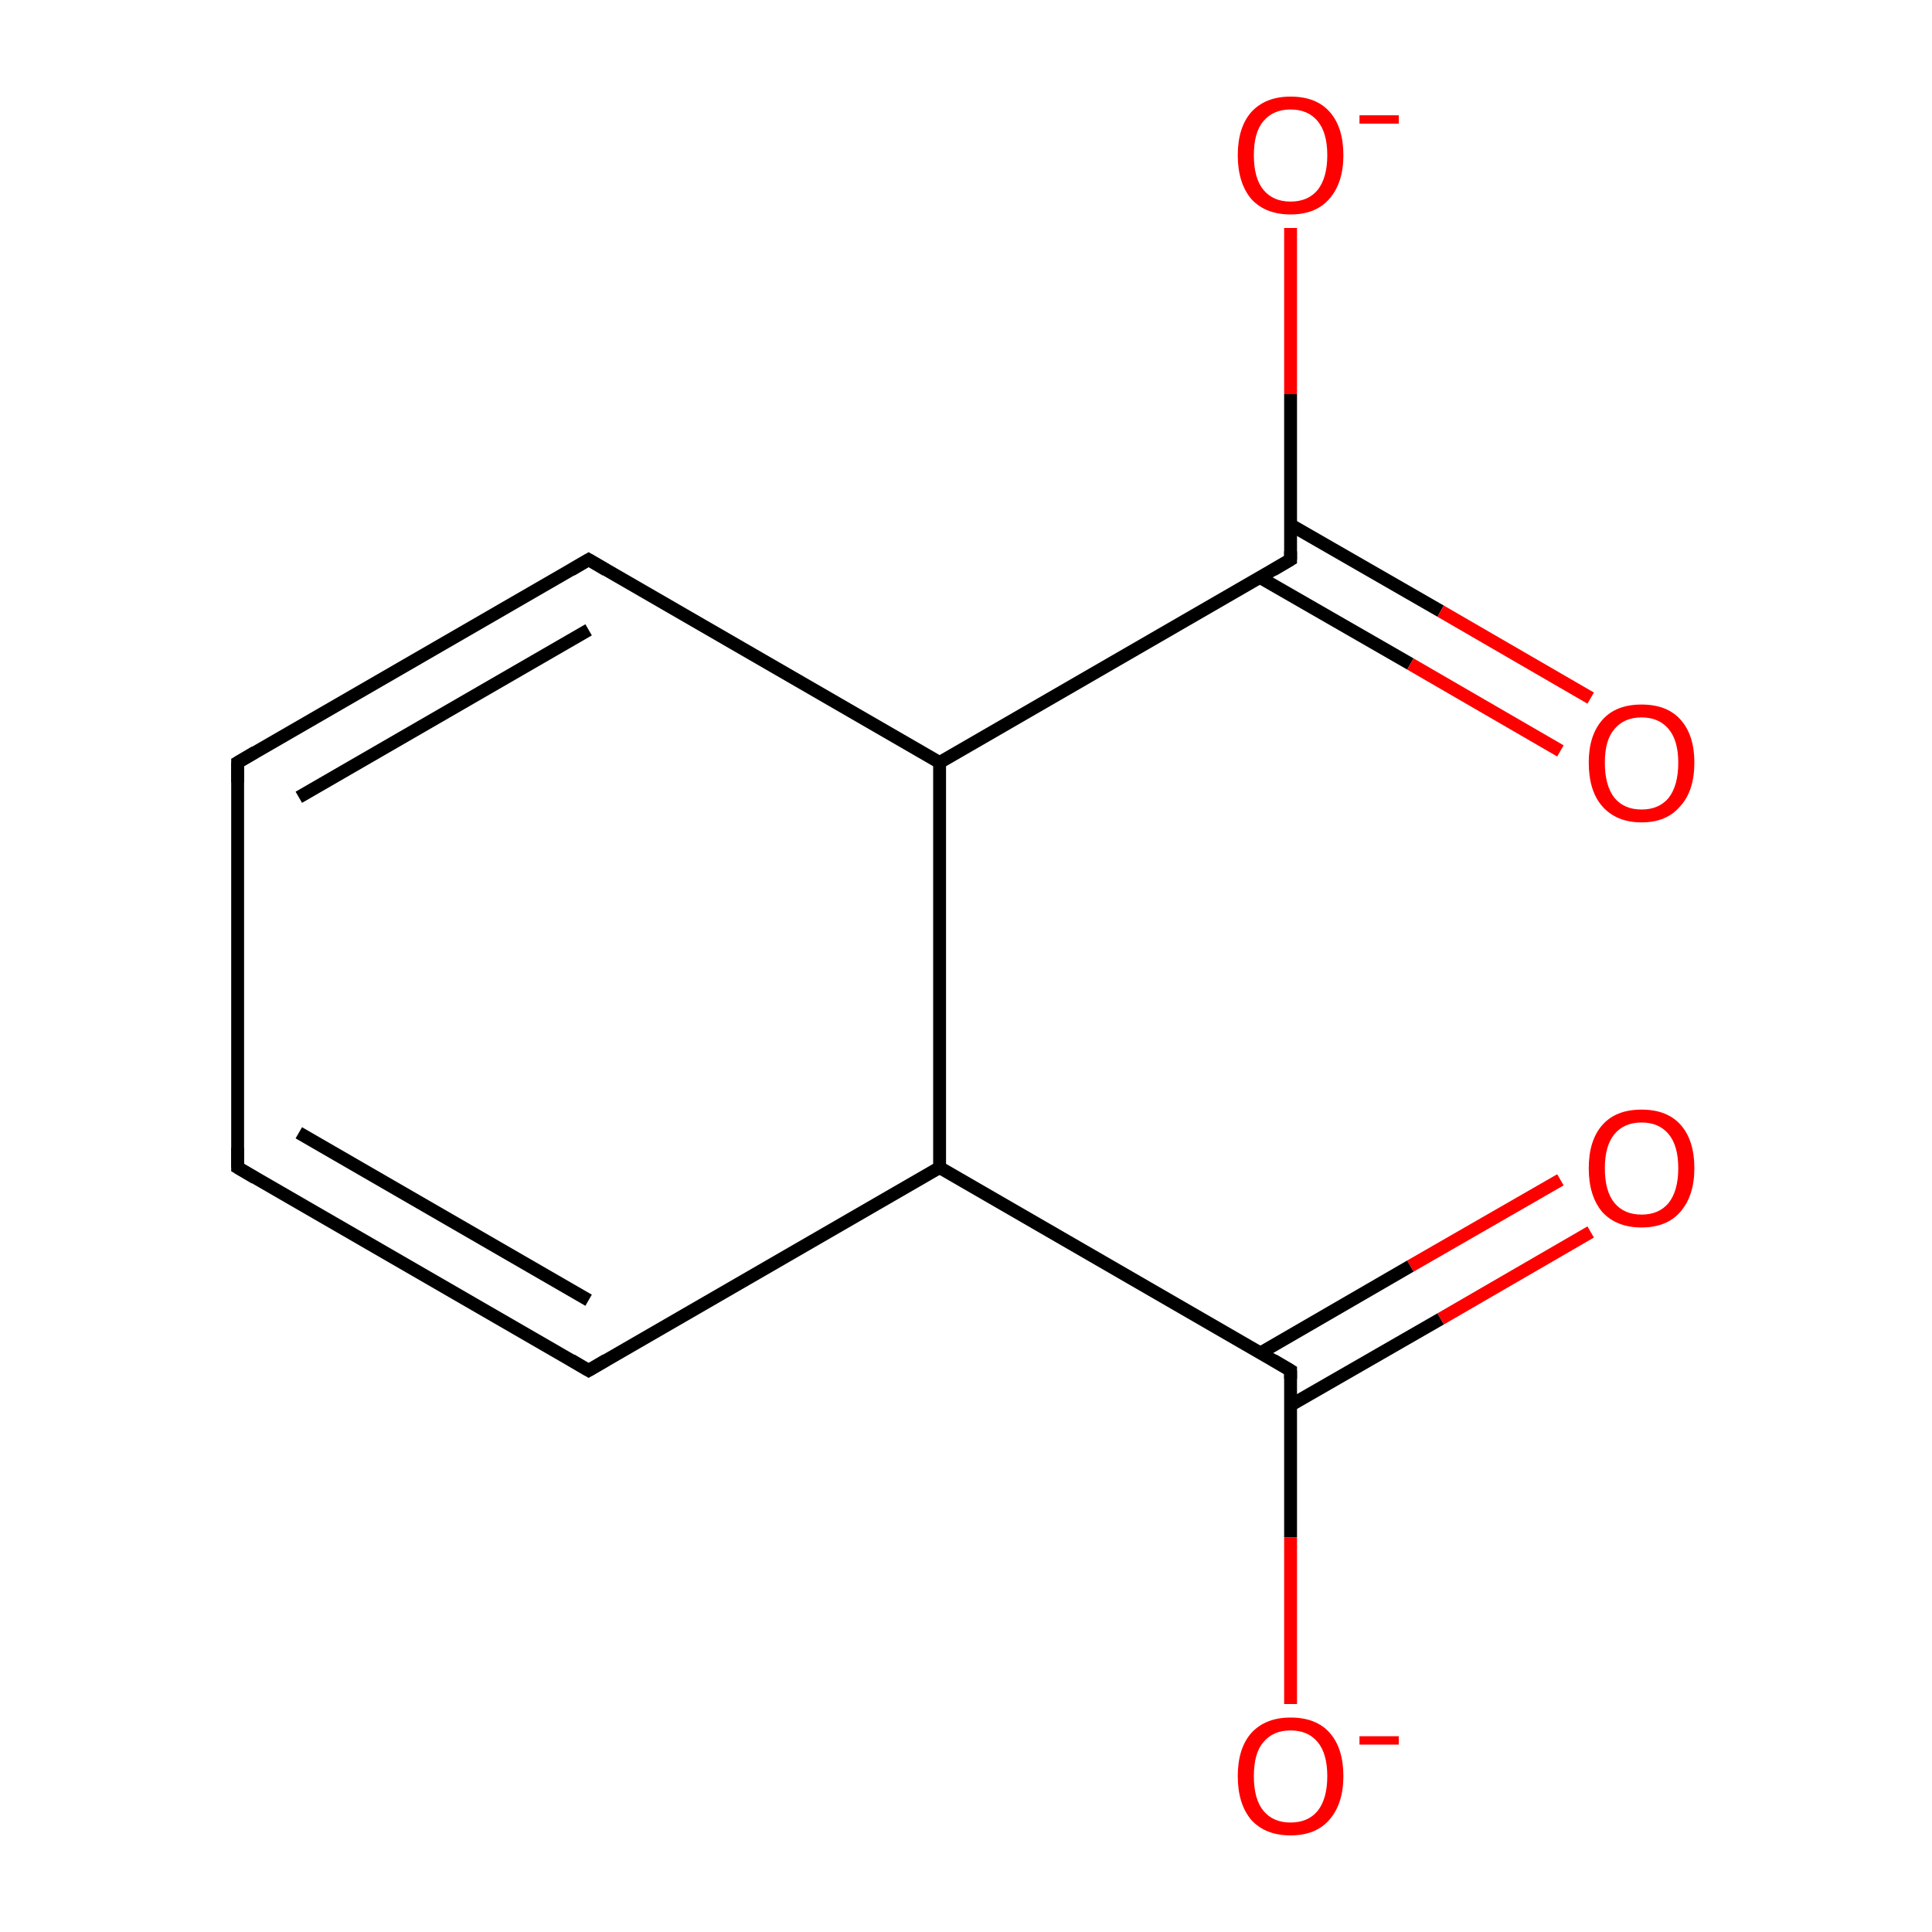 <?xml version='1.0' encoding='iso-8859-1'?>
<svg version='1.1' baseProfile='full'
              xmlns='http://www.w3.org/2000/svg'
                      xmlns:rdkit='http://www.rdkit.org/xml'
                      xmlns:xlink='http://www.w3.org/1999/xlink'
                  xml:space='preserve'
width='300px' height='300px' viewBox='0 0 300 300'>
<!-- END OF HEADER -->
<rect style='opacity:1.0;fill:#FFFFFF;stroke:none' width='300.0' height='300.0' x='0.0' y='0.0'> </rect>
<path class='bond-0 atom-0 atom-1' d='M 247.0,191.3 L 223.7,204.8' style='fill:none;fill-rule:evenodd;stroke:#FF0000;stroke-width:2.0px;stroke-linecap:butt;stroke-linejoin:miter;stroke-opacity:1' />
<path class='bond-0 atom-0 atom-1' d='M 223.7,204.8 L 200.4,218.2' style='fill:none;fill-rule:evenodd;stroke:#000000;stroke-width:2.0px;stroke-linecap:butt;stroke-linejoin:miter;stroke-opacity:1' />
<path class='bond-0 atom-0 atom-1' d='M 242.3,183.2 L 219.0,196.6' style='fill:none;fill-rule:evenodd;stroke:#FF0000;stroke-width:2.0px;stroke-linecap:butt;stroke-linejoin:miter;stroke-opacity:1' />
<path class='bond-0 atom-0 atom-1' d='M 219.0,196.6 L 195.7,210.1' style='fill:none;fill-rule:evenodd;stroke:#000000;stroke-width:2.0px;stroke-linecap:butt;stroke-linejoin:miter;stroke-opacity:1' />
<path class='bond-1 atom-1 atom-2' d='M 200.4,212.8 L 200.4,238.7' style='fill:none;fill-rule:evenodd;stroke:#000000;stroke-width:2.0px;stroke-linecap:butt;stroke-linejoin:miter;stroke-opacity:1' />
<path class='bond-1 atom-1 atom-2' d='M 200.4,238.7 L 200.4,264.6' style='fill:none;fill-rule:evenodd;stroke:#FF0000;stroke-width:2.0px;stroke-linecap:butt;stroke-linejoin:miter;stroke-opacity:1' />
<path class='bond-2 atom-1 atom-3' d='M 200.4,212.8 L 145.9,181.3' style='fill:none;fill-rule:evenodd;stroke:#000000;stroke-width:2.0px;stroke-linecap:butt;stroke-linejoin:miter;stroke-opacity:1' />
<path class='bond-3 atom-3 atom-4' d='M 145.9,181.3 L 91.4,212.8' style='fill:none;fill-rule:evenodd;stroke:#000000;stroke-width:2.0px;stroke-linecap:butt;stroke-linejoin:miter;stroke-opacity:1' />
<path class='bond-4 atom-4 atom-5' d='M 91.4,212.8 L 36.9,181.3' style='fill:none;fill-rule:evenodd;stroke:#000000;stroke-width:2.0px;stroke-linecap:butt;stroke-linejoin:miter;stroke-opacity:1' />
<path class='bond-4 atom-4 atom-5' d='M 91.4,201.9 L 46.4,175.9' style='fill:none;fill-rule:evenodd;stroke:#000000;stroke-width:2.0px;stroke-linecap:butt;stroke-linejoin:miter;stroke-opacity:1' />
<path class='bond-5 atom-5 atom-6' d='M 36.9,181.3 L 36.9,118.4' style='fill:none;fill-rule:evenodd;stroke:#000000;stroke-width:2.0px;stroke-linecap:butt;stroke-linejoin:miter;stroke-opacity:1' />
<path class='bond-6 atom-6 atom-7' d='M 36.9,118.4 L 91.4,86.9' style='fill:none;fill-rule:evenodd;stroke:#000000;stroke-width:2.0px;stroke-linecap:butt;stroke-linejoin:miter;stroke-opacity:1' />
<path class='bond-6 atom-6 atom-7' d='M 46.4,123.8 L 91.4,97.8' style='fill:none;fill-rule:evenodd;stroke:#000000;stroke-width:2.0px;stroke-linecap:butt;stroke-linejoin:miter;stroke-opacity:1' />
<path class='bond-7 atom-7 atom-8' d='M 91.4,86.9 L 145.9,118.4' style='fill:none;fill-rule:evenodd;stroke:#000000;stroke-width:2.0px;stroke-linecap:butt;stroke-linejoin:miter;stroke-opacity:1' />
<path class='bond-8 atom-8 atom-9' d='M 145.9,118.4 L 200.4,86.9' style='fill:none;fill-rule:evenodd;stroke:#000000;stroke-width:2.0px;stroke-linecap:butt;stroke-linejoin:miter;stroke-opacity:1' />
<path class='bond-9 atom-9 atom-10' d='M 195.7,89.7 L 219.0,103.1' style='fill:none;fill-rule:evenodd;stroke:#000000;stroke-width:2.0px;stroke-linecap:butt;stroke-linejoin:miter;stroke-opacity:1' />
<path class='bond-9 atom-9 atom-10' d='M 219.0,103.1 L 242.3,116.6' style='fill:none;fill-rule:evenodd;stroke:#FF0000;stroke-width:2.0px;stroke-linecap:butt;stroke-linejoin:miter;stroke-opacity:1' />
<path class='bond-9 atom-9 atom-10' d='M 200.4,81.5 L 223.7,94.9' style='fill:none;fill-rule:evenodd;stroke:#000000;stroke-width:2.0px;stroke-linecap:butt;stroke-linejoin:miter;stroke-opacity:1' />
<path class='bond-9 atom-9 atom-10' d='M 223.7,94.9 L 247.0,108.4' style='fill:none;fill-rule:evenodd;stroke:#FF0000;stroke-width:2.0px;stroke-linecap:butt;stroke-linejoin:miter;stroke-opacity:1' />
<path class='bond-10 atom-9 atom-11' d='M 200.4,86.9 L 200.4,61.2' style='fill:none;fill-rule:evenodd;stroke:#000000;stroke-width:2.0px;stroke-linecap:butt;stroke-linejoin:miter;stroke-opacity:1' />
<path class='bond-10 atom-9 atom-11' d='M 200.4,61.2 L 200.4,35.4' style='fill:none;fill-rule:evenodd;stroke:#FF0000;stroke-width:2.0px;stroke-linecap:butt;stroke-linejoin:miter;stroke-opacity:1' />
<path class='bond-11 atom-8 atom-3' d='M 145.9,118.4 L 145.9,181.3' style='fill:none;fill-rule:evenodd;stroke:#000000;stroke-width:2.0px;stroke-linecap:butt;stroke-linejoin:miter;stroke-opacity:1' />
<path d='M 200.4,214.1 L 200.4,212.8 L 197.7,211.2' style='fill:none;stroke:#000000;stroke-width:2.0px;stroke-linecap:butt;stroke-linejoin:miter;stroke-opacity:1;' />
<path d='M 94.1,211.2 L 91.4,212.8 L 88.7,211.2' style='fill:none;stroke:#000000;stroke-width:2.0px;stroke-linecap:butt;stroke-linejoin:miter;stroke-opacity:1;' />
<path d='M 39.6,182.9 L 36.9,181.3 L 36.9,178.2' style='fill:none;stroke:#000000;stroke-width:2.0px;stroke-linecap:butt;stroke-linejoin:miter;stroke-opacity:1;' />
<path d='M 36.9,121.5 L 36.9,118.4 L 39.6,116.8' style='fill:none;stroke:#000000;stroke-width:2.0px;stroke-linecap:butt;stroke-linejoin:miter;stroke-opacity:1;' />
<path d='M 88.7,88.5 L 91.4,86.9 L 94.1,88.5' style='fill:none;stroke:#000000;stroke-width:2.0px;stroke-linecap:butt;stroke-linejoin:miter;stroke-opacity:1;' />
<path d='M 197.7,88.5 L 200.4,86.9 L 200.4,85.6' style='fill:none;stroke:#000000;stroke-width:2.0px;stroke-linecap:butt;stroke-linejoin:miter;stroke-opacity:1;' />
<path class='atom-0' d='M 246.7 181.4
Q 246.7 177.1, 248.8 174.7
Q 250.9 172.3, 254.9 172.3
Q 258.9 172.3, 261.0 174.7
Q 263.1 177.1, 263.1 181.4
Q 263.1 185.7, 260.9 188.2
Q 258.8 190.6, 254.9 190.6
Q 251.0 190.6, 248.8 188.2
Q 246.7 185.7, 246.7 181.4
M 254.9 188.6
Q 257.6 188.6, 259.1 186.8
Q 260.6 184.9, 260.6 181.4
Q 260.6 177.9, 259.1 176.1
Q 257.6 174.3, 254.9 174.3
Q 252.2 174.3, 250.7 176.1
Q 249.2 177.9, 249.2 181.4
Q 249.2 185.0, 250.7 186.8
Q 252.2 188.6, 254.9 188.6
' fill='#FF0000'/>
<path class='atom-2' d='M 192.2 275.8
Q 192.2 271.5, 194.3 269.1
Q 196.5 266.7, 200.4 266.7
Q 204.4 266.7, 206.5 269.1
Q 208.6 271.5, 208.6 275.8
Q 208.6 280.1, 206.4 282.6
Q 204.3 285.0, 200.4 285.0
Q 196.5 285.0, 194.3 282.6
Q 192.2 280.1, 192.2 275.8
M 200.4 283.0
Q 203.1 283.0, 204.6 281.2
Q 206.1 279.3, 206.1 275.8
Q 206.1 272.3, 204.6 270.5
Q 203.1 268.7, 200.4 268.7
Q 197.7 268.7, 196.2 270.5
Q 194.7 272.2, 194.7 275.8
Q 194.7 279.4, 196.2 281.2
Q 197.7 283.0, 200.4 283.0
' fill='#FF0000'/>
<path class='atom-2' d='M 211.1 269.6
L 217.2 269.6
L 217.2 270.9
L 211.1 270.9
L 211.1 269.6
' fill='#FF0000'/>
<path class='atom-10' d='M 246.7 118.4
Q 246.7 114.2, 248.8 111.8
Q 250.9 109.4, 254.9 109.4
Q 258.9 109.4, 261.0 111.8
Q 263.1 114.2, 263.1 118.4
Q 263.1 122.8, 260.9 125.2
Q 258.8 127.7, 254.9 127.7
Q 251.0 127.7, 248.8 125.2
Q 246.7 122.8, 246.7 118.4
M 254.9 125.7
Q 257.6 125.7, 259.1 123.9
Q 260.6 122.0, 260.6 118.4
Q 260.6 115.0, 259.1 113.2
Q 257.6 111.4, 254.9 111.4
Q 252.2 111.4, 250.7 113.2
Q 249.2 114.9, 249.2 118.4
Q 249.2 122.0, 250.7 123.9
Q 252.2 125.7, 254.9 125.7
' fill='#FF0000'/>
<path class='atom-11' d='M 192.2 24.1
Q 192.2 19.8, 194.3 17.4
Q 196.5 15.0, 200.4 15.0
Q 204.4 15.0, 206.5 17.4
Q 208.6 19.8, 208.6 24.1
Q 208.6 28.4, 206.4 30.9
Q 204.3 33.3, 200.4 33.3
Q 196.5 33.3, 194.3 30.9
Q 192.2 28.4, 192.2 24.1
M 200.4 31.3
Q 203.1 31.3, 204.6 29.5
Q 206.1 27.6, 206.1 24.1
Q 206.1 20.6, 204.6 18.8
Q 203.1 17.0, 200.4 17.0
Q 197.7 17.0, 196.2 18.8
Q 194.7 20.5, 194.7 24.1
Q 194.7 27.7, 196.2 29.5
Q 197.7 31.3, 200.4 31.3
' fill='#FF0000'/>
<path class='atom-11' d='M 211.1 17.9
L 217.2 17.9
L 217.2 19.2
L 211.1 19.2
L 211.1 17.9
' fill='#FF0000'/>
</svg>

